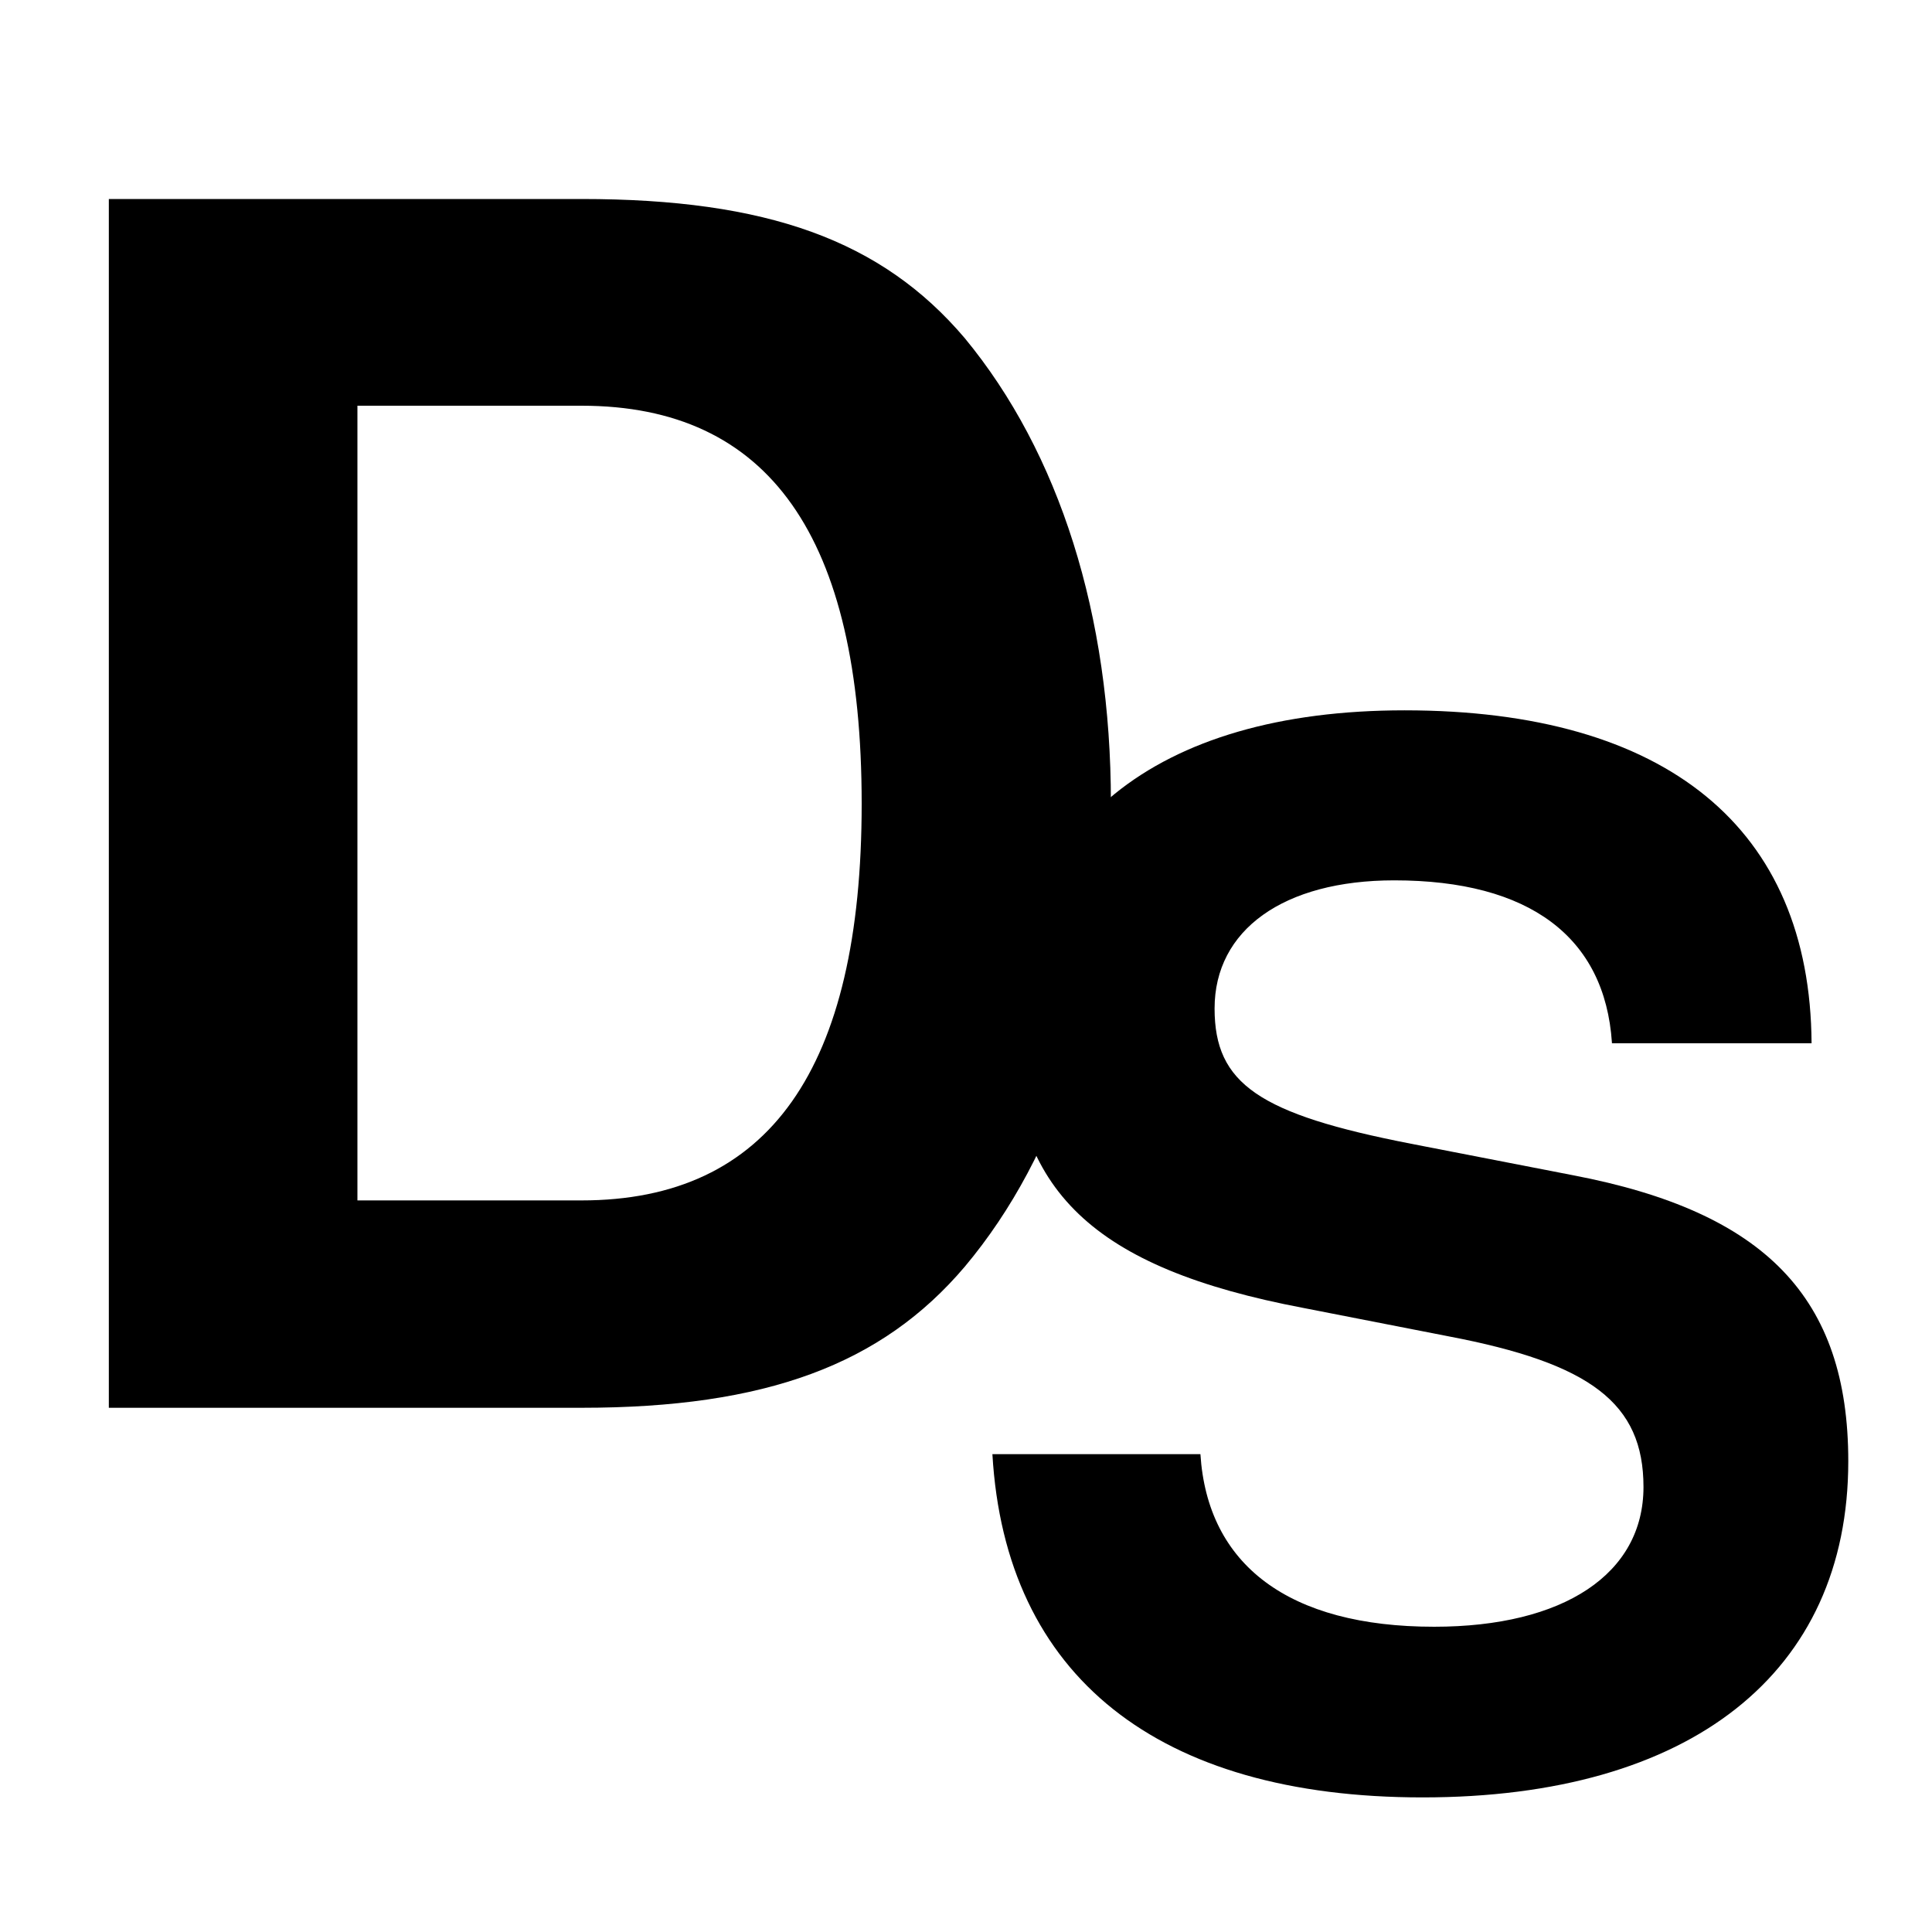 <?xml version="1.0" encoding="UTF-8"?> <!-- Generator: Adobe Illustrator 21.1.0, SVG Export Plug-In . SVG Version: 6.00 Build 0) --> <svg xmlns="http://www.w3.org/2000/svg" xmlns:xlink="http://www.w3.org/1999/xlink" version="1.1" id="Capa_1" x="0px" y="0px" viewBox="0 0 300 300" style="enable-background:new 0 0 300 300;" xml:space="preserve"> <g> <g> <path d="M16.9,30.9h73.4c28.8,0,46.6,6.4,59.5,21.6c14.7,17.8,22.7,43,22.7,72.1c0,29.4-8,54.6-22.7,72.1 c-12.9,15.2-30.9,21.9-59.5,21.9H16.9V30.9z M90.3,186.4c29.1,0,43.5-20.4,43.5-61.6c0-41.5-14.4-61.8-43.5-61.8H55.5v123.4H90.3z "></path> </g> <g> <path d="M250.3,161.9c-1.1-16.4-12.8-25.2-33.8-25.2c-17.2,0-27.9,7.7-27.9,19.9c0,11.7,6.9,16.4,30.5,21l25.2,4.9 c29.8,5.7,42.7,19,42.7,44.4c0,32.9-24.5,52.2-66.1,52.2c-41.1,0-64.8-18.8-66.8-53.3h32.3c1.1,17.2,13.7,26.8,36.3,26.8 c20.1,0,32.5-8.2,32.5-21.7c0-13-8.2-19.2-30.3-23.4l-22.5-4.4c-32.7-6.2-45.3-18.3-45.3-43.3c0-31.4,22.3-49.5,61-49.5 c40.7,0,63,18.3,63.2,51.7H250.3z"></path> </g> </g> </svg> 